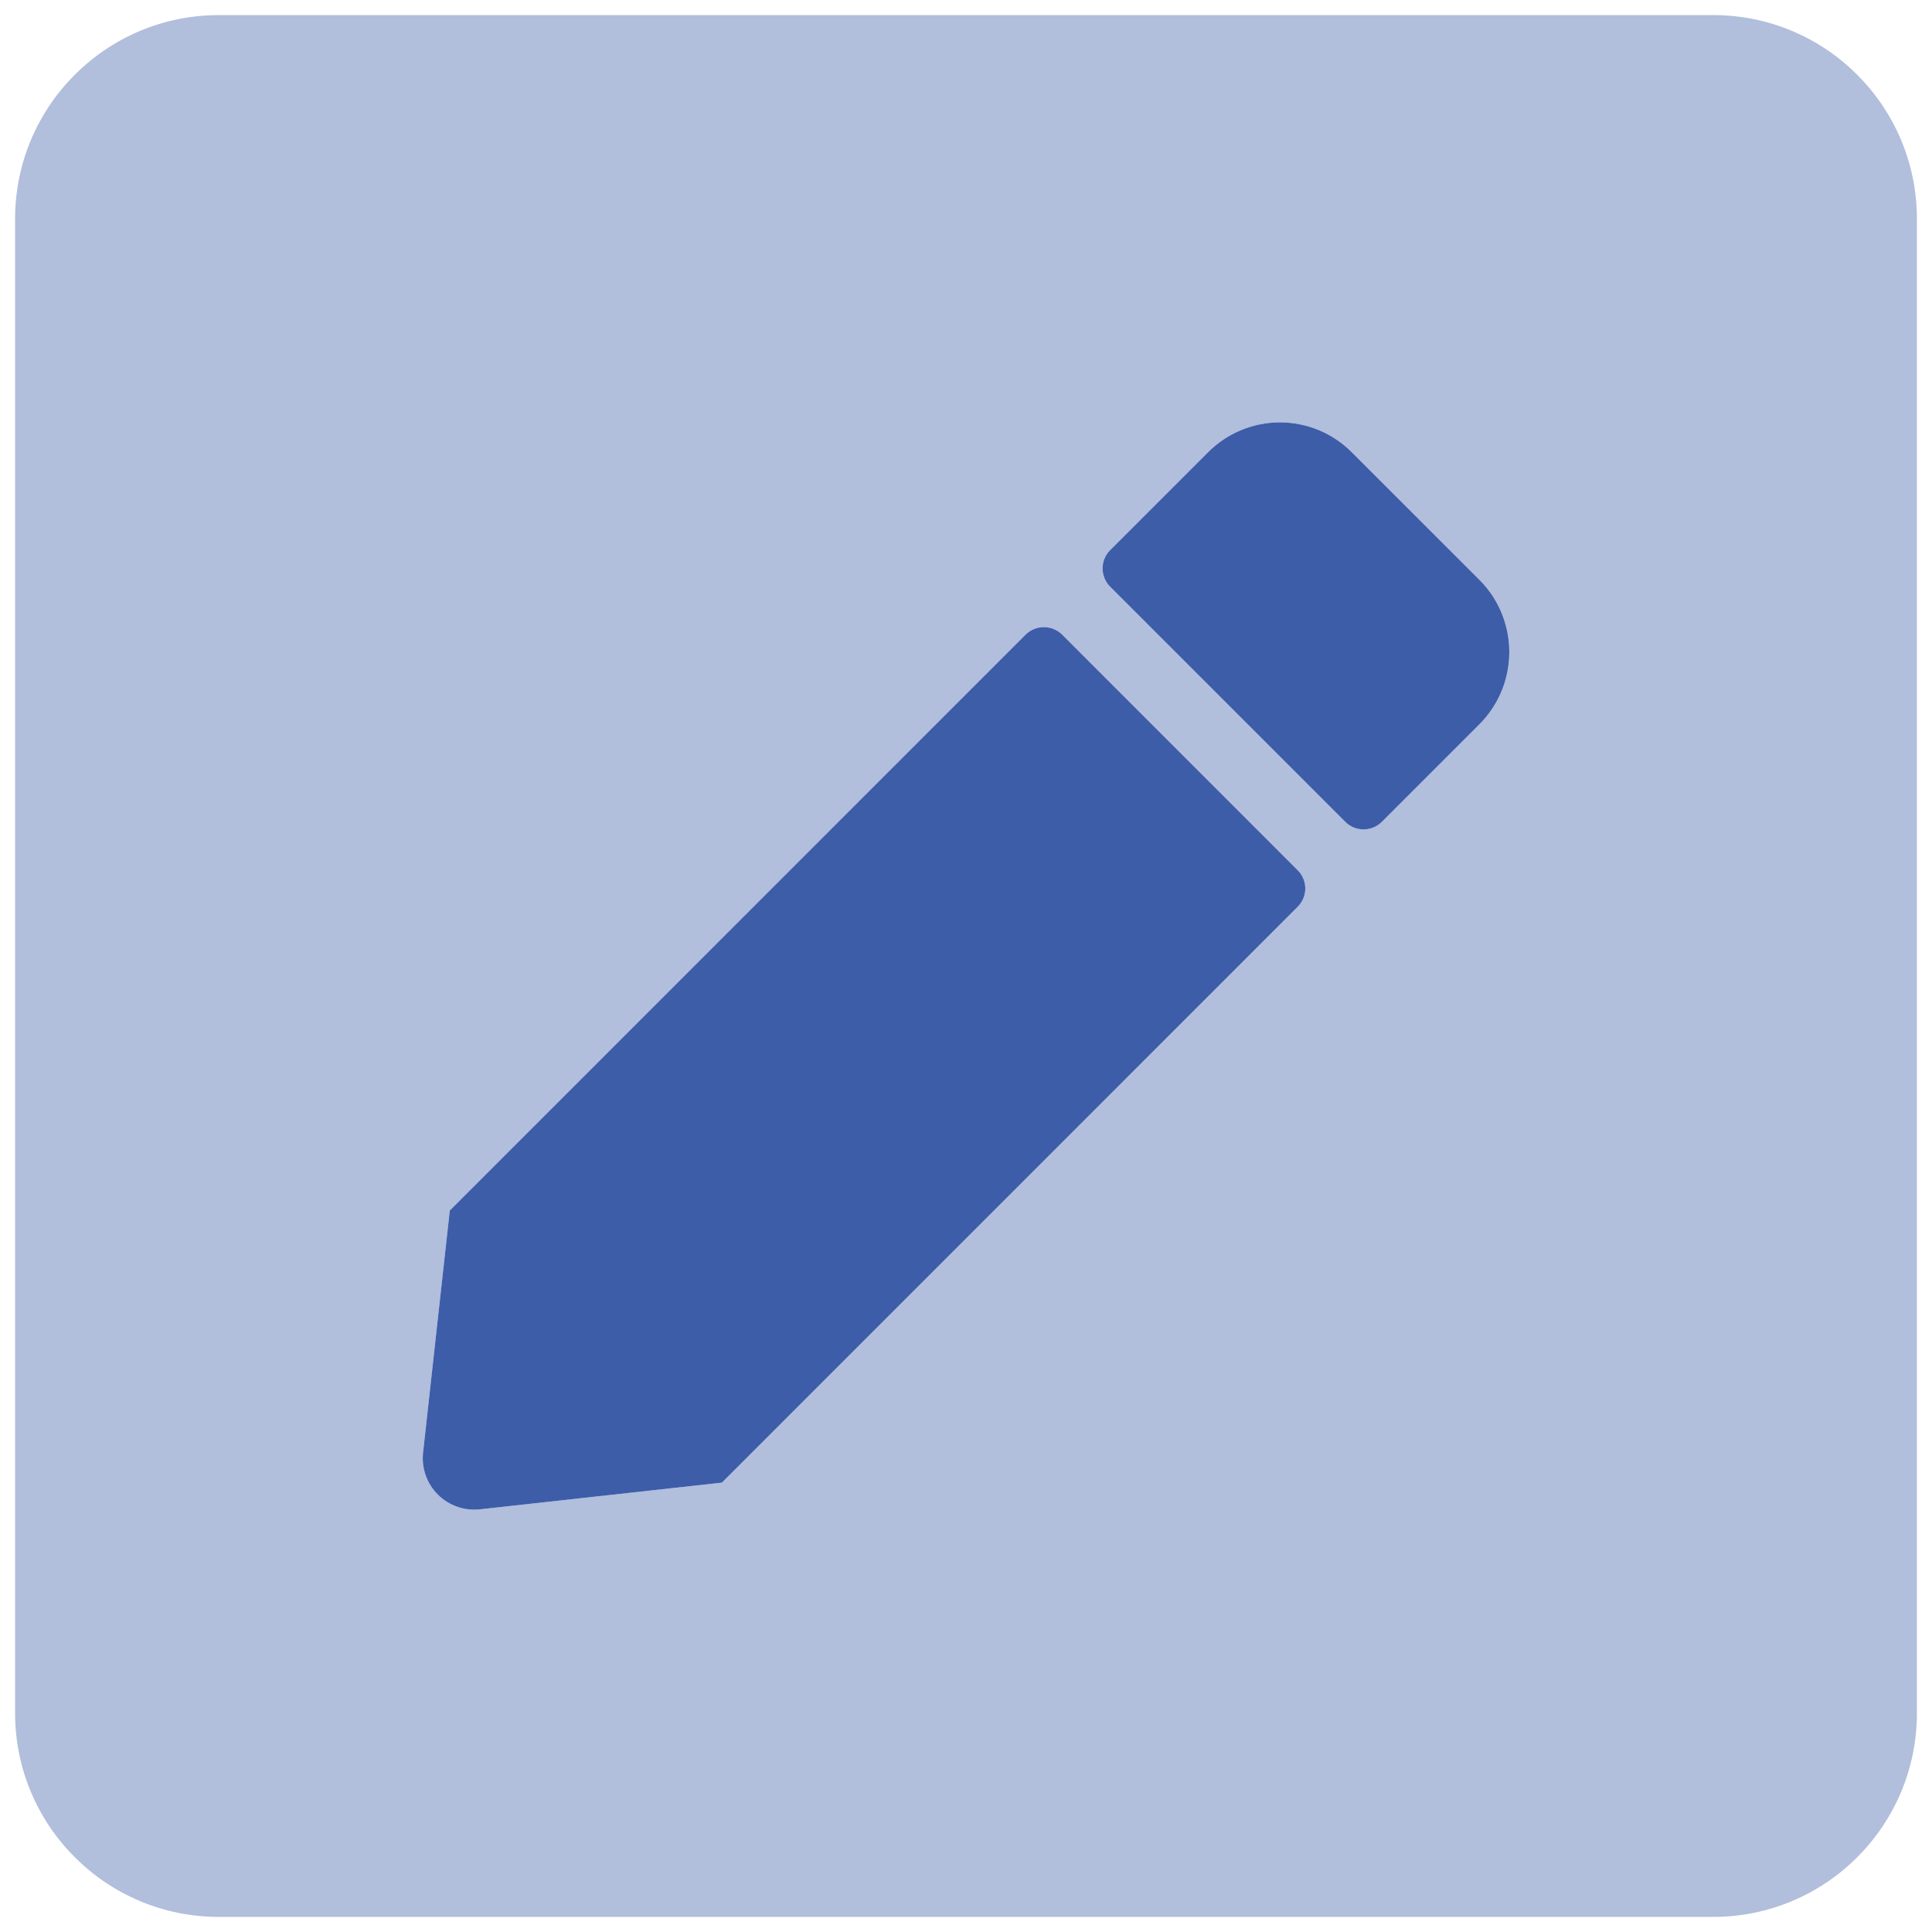 <svg width="32" height="32" viewBox="0 0 32 32" fill="none" xmlns="http://www.w3.org/2000/svg">
<path opacity="0.4" fill-rule="evenodd" clip-rule="evenodd" d="M28.375 0.25H3.625C1.761 0.25 0.25 1.761 0.25 3.625V28.375C0.25 30.239 1.761 31.75 3.625 31.75H28.375C30.239 31.75 31.75 30.239 31.75 28.375V3.625C31.75 1.761 30.239 0.25 28.375 0.25ZM21.498 15.016L11.957 24.557L7.942 25C7.687 25.027 7.433 24.937 7.252 24.755C7.07 24.574 6.98 24.32 7.007 24.065L7.45 20.05L16.991 10.509C17.161 10.345 17.43 10.349 17.596 10.516L21.498 14.418C21.66 14.584 21.66 14.849 21.498 15.016ZM22.884 13.616L24.508 11.992C25.162 11.332 25.162 10.268 24.508 9.609L22.391 7.492C22.076 7.175 21.647 6.996 21.2 6.996C20.752 6.996 20.323 7.175 20.008 7.492L18.384 9.116C18.222 9.283 18.222 9.548 18.384 9.714L22.286 13.616C22.452 13.778 22.717 13.778 22.884 13.616Z" fill="#3D5DA9"/>
<path fill-rule="evenodd" clip-rule="evenodd" d="M22.391 7.492L24.508 9.608C25.162 10.268 25.162 11.332 24.508 11.992L22.884 13.616C22.717 13.778 22.452 13.778 22.286 13.616L18.384 9.714C18.222 9.547 18.222 9.282 18.384 9.116L20.008 7.492C20.323 7.175 20.752 6.996 21.2 6.996C21.647 6.996 22.076 7.175 22.391 7.492ZM16.991 10.508C17.161 10.345 17.43 10.348 17.596 10.515L21.498 14.418C21.66 14.584 21.66 14.849 21.498 15.015L11.957 24.557L7.942 25C7.687 25.026 7.433 24.936 7.252 24.755C7.07 24.573 6.98 24.32 7.007 24.064L7.45 20.05L16.991 10.508Z" fill="#3D5DA9"/>
</svg>
